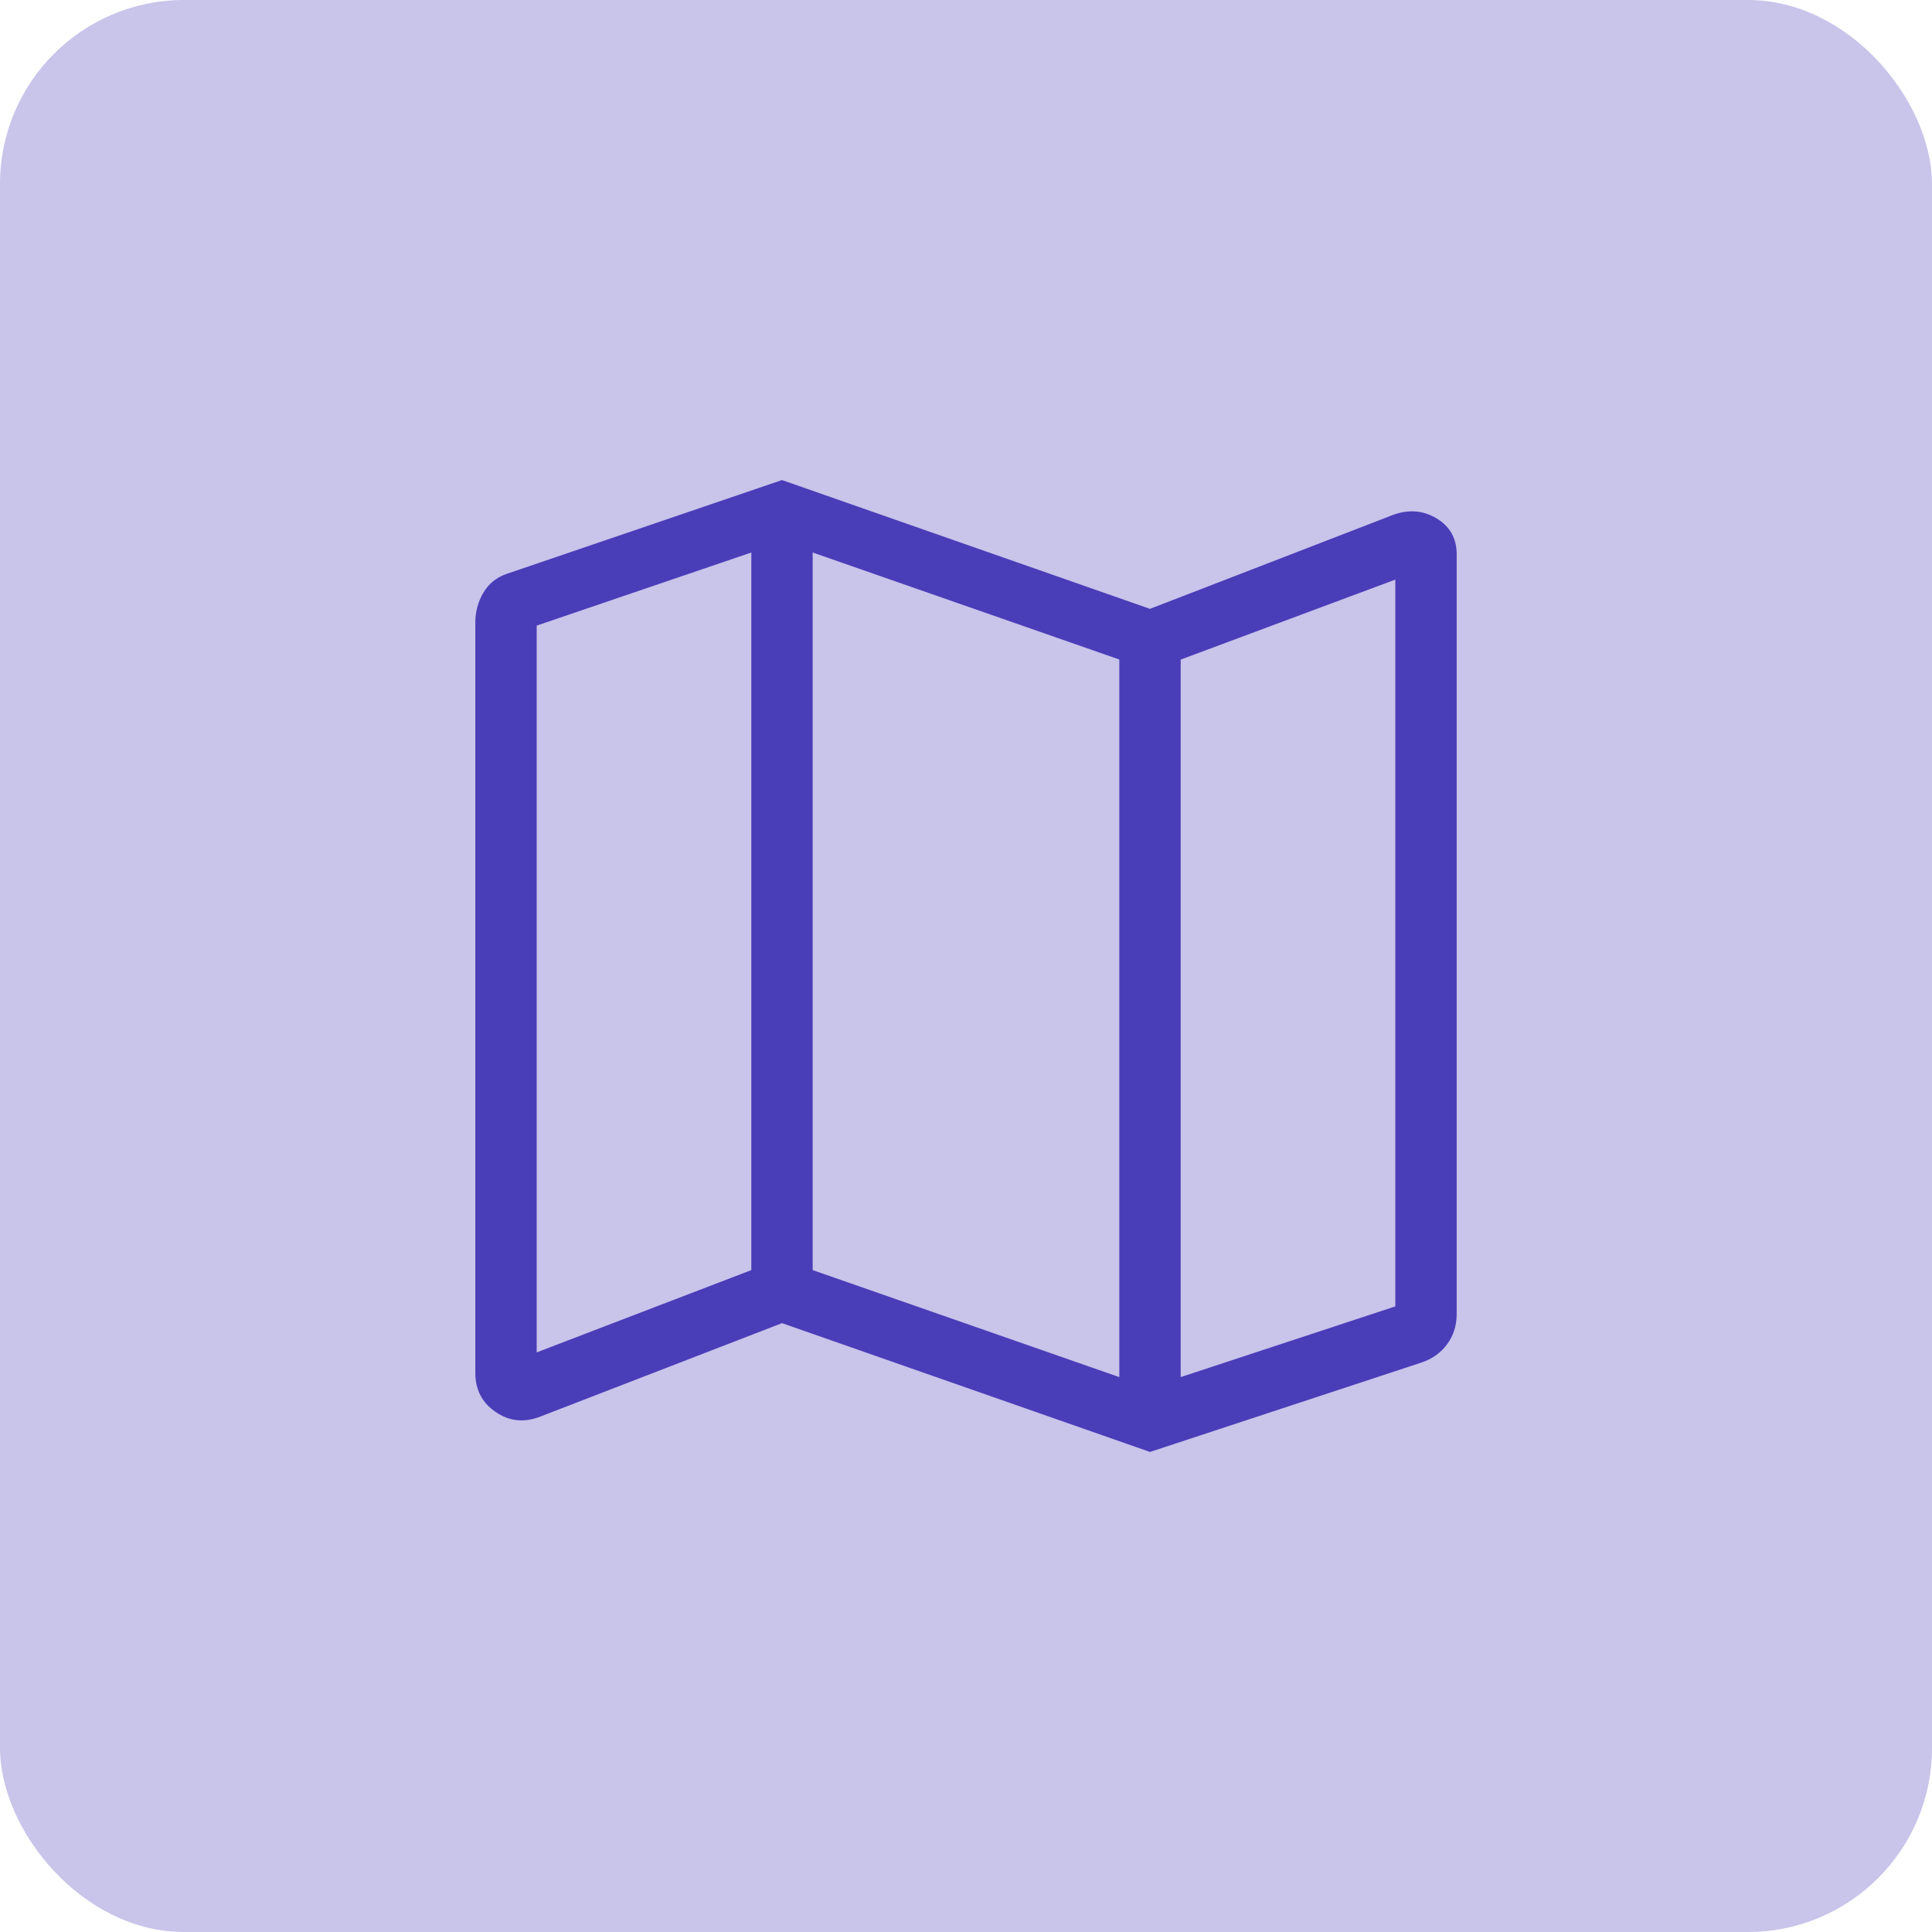 <svg xmlns="http://www.w3.org/2000/svg" width="42" height="42" viewBox="0 0 42 42" fill="none"><rect width="42" height="42" rx="4" fill="#C8C4EA"></rect><path d="M25 31.564L17 28.764L11.723 30.804C11.381 30.931 11.064 30.894 10.772 30.693C10.479 30.492 10.333 30.21 10.333 29.845V13.539C10.333 13.3 10.391 13.083 10.507 12.887C10.622 12.69 10.79 12.554 11.011 12.477L17 10.436L25 13.236L30.277 11.196C30.619 11.069 30.936 11.093 31.228 11.268C31.52 11.443 31.667 11.704 31.667 12.052V28.564C31.667 28.819 31.596 29.04 31.455 29.228C31.314 29.416 31.125 29.549 30.887 29.625L25 31.564ZM24.333 29.937V14.337L17.667 12.011V27.611L24.333 29.937ZM25.667 29.937L30.333 28.4V12.6L25.667 14.339V29.937ZM11.667 29.4L16.333 27.611V12.011L11.667 13.6V29.4Z" fill="#4A3DB8"></path></svg>